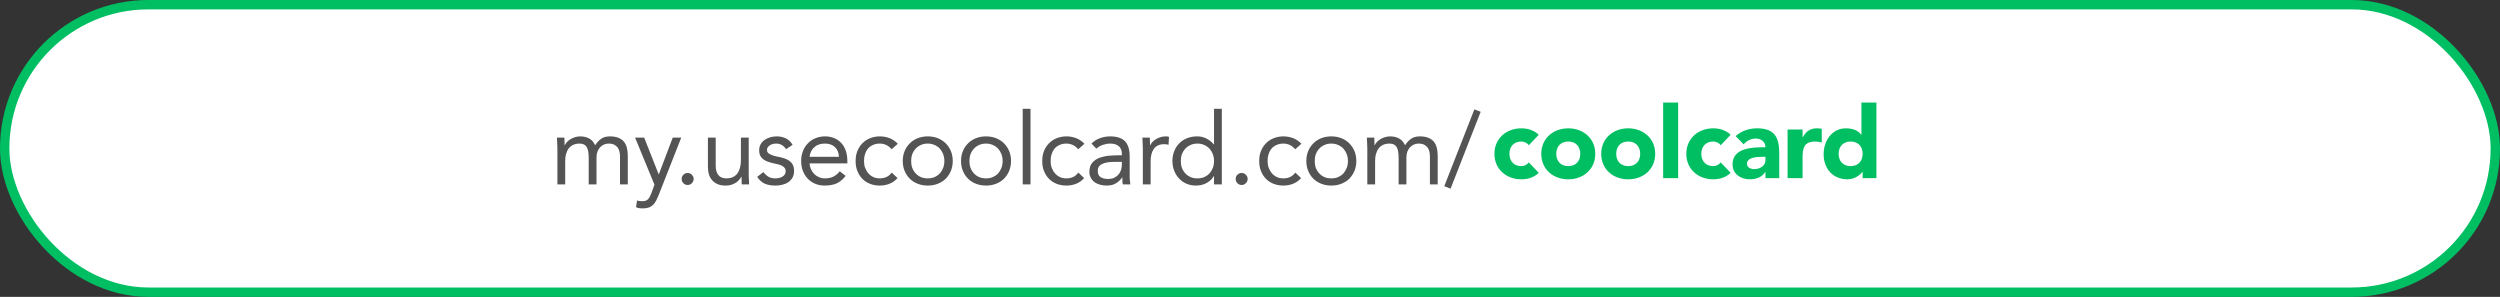 <svg width="800" height="95" viewBox="0 0 800 95" fill="none" xmlns="http://www.w3.org/2000/svg">
<rect x="0" y="0" width="800" height="95" fill="#333333" stroke="none"/>
<rect x="1.5" y="1.5" width="797" height="92" rx="46" fill="white" stroke="#00BF63" stroke-width="3"/>
<path d="M178.368 47.576C178.368 46.904 178.336 46.264 178.304 45.656C178.24 45.08 178.24 44.536 178.24 44.024H180.608C180.608 44.44 180.608 44.856 180.64 45.24C180.64 45.656 180.672 46.072 180.672 46.488H180.736C180.896 46.136 181.12 45.784 181.44 45.432C181.76 45.112 182.112 44.792 182.56 44.536C182.976 44.28 183.456 44.056 184 43.896C184.512 43.736 185.088 43.64 185.728 43.64C186.528 43.64 187.2 43.768 187.744 43.96C188.288 44.152 188.736 44.408 189.12 44.696C189.472 44.984 189.76 45.304 189.952 45.624C190.144 45.944 190.336 46.232 190.464 46.488C191.008 45.592 191.648 44.92 192.384 44.408C193.088 43.896 194.048 43.64 195.2 43.64C196.256 43.64 197.152 43.8 197.888 44.088C198.592 44.376 199.2 44.792 199.648 45.336C200.096 45.88 200.416 46.552 200.608 47.32C200.8 48.088 200.896 48.952 200.896 49.912V59H198.4V50.04C198.4 49.528 198.336 49.048 198.24 48.536C198.112 48.056 197.92 47.608 197.664 47.224C197.376 46.84 196.992 46.552 196.544 46.296C196.064 46.072 195.456 45.944 194.752 45.944C194.208 45.944 193.696 46.072 193.248 46.264C192.768 46.488 192.352 46.776 192 47.16C191.648 47.544 191.36 48.024 191.168 48.568C190.976 49.112 190.88 49.72 190.88 50.36V59H188.384V50.52C188.384 48.856 188.16 47.704 187.712 47C187.264 46.296 186.528 45.944 185.504 45.944C184.672 45.944 183.968 46.104 183.392 46.36C182.816 46.648 182.336 47.032 181.952 47.544C181.568 48.056 181.312 48.664 181.12 49.368C180.928 50.072 180.864 50.872 180.864 51.704V59H178.368V47.576ZM210.77 62.424C210.514 63.064 210.226 63.672 209.97 64.184C209.714 64.696 209.394 65.144 209.01 65.528C208.626 65.912 208.178 66.2 207.666 66.392C207.154 66.584 206.514 66.68 205.778 66.68C205.394 66.68 205.01 66.68 204.626 66.616C204.242 66.584 203.858 66.488 203.538 66.296L203.858 64.12C204.114 64.248 204.37 64.312 204.658 64.344C204.914 64.376 205.234 64.376 205.618 64.376C206.418 64.376 207.026 64.152 207.41 63.704C207.794 63.256 208.114 62.68 208.402 61.912L209.426 59.096L203.218 44.024H206.13L210.77 55.768H210.834L215.282 44.024H218.002L210.77 62.424ZM220.057 55.352C220.569 55.352 221.017 55.544 221.401 55.928C221.785 56.312 221.977 56.76 221.977 57.272C221.977 57.816 221.753 58.264 221.369 58.648C220.985 59.032 220.537 59.192 220.057 59.192C219.545 59.192 219.097 59.032 218.713 58.648C218.329 58.264 218.137 57.816 218.137 57.272C218.137 56.76 218.297 56.312 218.681 55.928C219.065 55.544 219.513 55.352 220.057 55.352ZM239.587 55.448C239.587 56.152 239.587 56.792 239.651 57.368C239.683 57.976 239.715 58.52 239.715 59H237.347C237.347 58.616 237.315 58.2 237.315 57.784C237.283 57.4 237.283 56.984 237.283 56.536H237.219C237.027 56.92 236.803 57.272 236.483 57.592C236.163 57.944 235.811 58.264 235.395 58.52C234.947 58.776 234.467 59 233.955 59.16C233.411 59.32 232.835 59.384 232.227 59.384C231.235 59.384 230.371 59.256 229.667 58.936C228.963 58.648 228.355 58.232 227.907 57.688C227.427 57.176 227.075 56.536 226.851 55.768C226.627 55 226.531 54.168 226.531 53.272V44.024H229.027V53.016C229.027 54.296 229.283 55.288 229.859 55.992C230.403 56.728 231.267 57.08 232.451 57.08C233.251 57.08 233.955 56.952 234.531 56.664C235.107 56.408 235.587 55.992 235.971 55.48C236.355 54.968 236.611 54.36 236.803 53.656C236.995 52.952 237.091 52.184 237.091 51.32V44.024H239.587V55.448ZM244.28 55.064C244.76 55.704 245.304 56.184 245.88 56.536C246.456 56.92 247.224 57.08 248.12 57.08C248.504 57.08 248.888 57.048 249.272 56.952C249.656 56.888 250.04 56.728 250.36 56.536C250.68 56.344 250.936 56.12 251.128 55.832C251.32 55.544 251.416 55.192 251.416 54.776C251.416 54.392 251.32 54.04 251.128 53.784C250.936 53.528 250.712 53.336 250.424 53.144C250.104 52.952 249.784 52.824 249.4 52.696C249.016 52.6 248.6 52.504 248.216 52.408C247.512 52.28 246.84 52.088 246.2 51.896C245.56 51.704 244.984 51.48 244.504 51.16C244.024 50.84 243.64 50.456 243.352 49.944C243.064 49.464 242.936 48.824 242.936 48.056C242.936 47.352 243.096 46.712 243.416 46.136C243.736 45.592 244.152 45.144 244.696 44.76C245.208 44.408 245.816 44.12 246.488 43.928C247.128 43.736 247.832 43.64 248.536 43.64C249.592 43.64 250.584 43.864 251.48 44.28C252.376 44.728 253.112 45.4 253.624 46.36L251.544 47.736C251.224 47.224 250.776 46.776 250.264 46.456C249.752 46.136 249.112 45.944 248.376 45.944C248.024 45.944 247.672 46.008 247.32 46.072C246.968 46.168 246.648 46.296 246.392 46.456C246.104 46.648 245.88 46.872 245.688 47.128C245.496 47.384 245.432 47.704 245.432 48.024C245.432 48.344 245.528 48.632 245.72 48.856C245.912 49.08 246.2 49.272 246.552 49.432C246.904 49.624 247.32 49.752 247.768 49.88C248.216 50.008 248.696 50.136 249.208 50.2C249.848 50.328 250.488 50.52 251.096 50.712C251.672 50.904 252.216 51.192 252.664 51.512C253.112 51.864 253.464 52.28 253.72 52.792C253.976 53.304 254.104 53.944 254.104 54.68C254.104 55.544 253.912 56.28 253.592 56.856C253.24 57.464 252.792 57.944 252.216 58.328C251.64 58.712 251 58.968 250.296 59.128C249.592 59.32 248.856 59.384 248.12 59.384C246.84 59.384 245.72 59.192 244.792 58.808C243.864 58.424 243.032 57.688 242.296 56.6L244.28 55.064ZM270.609 56.28C269.713 57.432 268.721 58.264 267.665 58.712C266.577 59.16 265.361 59.384 263.953 59.384C262.769 59.384 261.713 59.192 260.785 58.776C259.825 58.36 259.025 57.784 258.385 57.08C257.745 56.376 257.233 55.544 256.881 54.584C256.529 53.624 256.369 52.6 256.369 51.512C256.369 50.36 256.561 49.304 256.945 48.344C257.329 47.384 257.841 46.552 258.545 45.848C259.217 45.144 260.017 44.6 260.977 44.216C261.905 43.832 262.929 43.64 264.049 43.64C265.073 43.64 266.033 43.832 266.929 44.184C267.793 44.536 268.529 45.048 269.169 45.72C269.809 46.392 270.289 47.224 270.641 48.184C270.961 49.144 271.153 50.264 271.153 51.48V52.28H259.057C259.089 52.92 259.249 53.56 259.505 54.136C259.761 54.712 260.113 55.224 260.561 55.672C260.977 56.12 261.489 56.44 262.065 56.696C262.641 56.952 263.249 57.08 263.953 57.08C265.041 57.08 265.937 56.888 266.705 56.504C267.441 56.12 268.113 55.576 268.721 54.808L270.609 56.28ZM268.465 50.168C268.401 48.888 267.985 47.864 267.217 47.096C266.417 46.328 265.329 45.944 263.953 45.944C262.545 45.944 261.425 46.328 260.593 47.096C259.729 47.864 259.217 48.888 259.057 50.168H268.465ZM285.318 47.768C284.774 47.128 284.198 46.68 283.59 46.392C282.95 46.104 282.278 45.944 281.542 45.944C280.71 45.944 279.974 46.104 279.334 46.392C278.694 46.68 278.15 47.064 277.734 47.576C277.318 48.088 276.998 48.696 276.806 49.368C276.582 50.04 276.486 50.744 276.486 51.512C276.486 52.28 276.582 53.016 276.838 53.688C277.094 54.36 277.414 54.936 277.862 55.448C278.31 55.96 278.822 56.376 279.462 56.664C280.07 56.952 280.774 57.08 281.542 57.08C283.174 57.08 284.454 56.472 285.35 55.224L287.206 56.984C286.47 57.816 285.606 58.424 284.646 58.808C283.654 59.192 282.63 59.384 281.542 59.384C280.39 59.384 279.334 59.192 278.374 58.808C277.414 58.424 276.582 57.88 275.91 57.176C275.238 56.472 274.726 55.64 274.342 54.68C273.958 53.72 273.798 52.664 273.798 51.512C273.798 50.392 273.958 49.336 274.342 48.376C274.726 47.416 275.238 46.584 275.942 45.88C276.614 45.176 277.414 44.632 278.374 44.248C279.334 43.864 280.39 43.64 281.542 43.64C282.63 43.64 283.686 43.832 284.678 44.216C285.67 44.6 286.534 45.208 287.302 46.008L285.318 47.768ZM288.884 51.512C288.884 50.36 289.076 49.272 289.492 48.312C289.876 47.352 290.452 46.552 291.156 45.848C291.86 45.144 292.692 44.6 293.684 44.216C294.644 43.832 295.732 43.64 296.884 43.64C298.036 43.64 299.092 43.832 300.084 44.216C301.044 44.6 301.908 45.144 302.612 45.848C303.316 46.552 303.86 47.352 304.276 48.312C304.66 49.272 304.884 50.36 304.884 51.512C304.884 52.696 304.66 53.752 304.276 54.712C303.86 55.672 303.316 56.504 302.612 57.208C301.908 57.912 301.044 58.424 300.084 58.808C299.092 59.192 298.036 59.384 296.884 59.384C295.732 59.384 294.644 59.192 293.684 58.808C292.692 58.424 291.86 57.912 291.156 57.208C290.452 56.504 289.876 55.672 289.492 54.712C289.076 53.752 288.884 52.696 288.884 51.512ZM291.572 51.512C291.572 52.312 291.668 53.048 291.924 53.72C292.18 54.392 292.532 54.968 293.012 55.48C293.46 55.992 294.036 56.376 294.676 56.664C295.316 56.952 296.052 57.08 296.884 57.08C297.684 57.08 298.42 56.952 299.06 56.664C299.7 56.376 300.276 55.992 300.756 55.48C301.204 54.968 301.556 54.392 301.812 53.72C302.068 53.048 302.196 52.312 302.196 51.512C302.196 50.744 302.068 50.008 301.812 49.336C301.556 48.664 301.204 48.088 300.756 47.576C300.276 47.064 299.7 46.68 299.06 46.392C298.42 46.104 297.684 45.944 296.884 45.944C296.052 45.944 295.316 46.104 294.676 46.392C294.036 46.68 293.46 47.064 293.012 47.576C292.532 48.088 292.18 48.664 291.924 49.336C291.668 50.008 291.572 50.744 291.572 51.512ZM307.532 51.512C307.532 50.36 307.724 49.272 308.14 48.312C308.524 47.352 309.1 46.552 309.804 45.848C310.508 45.144 311.34 44.6 312.332 44.216C313.292 43.832 314.38 43.64 315.532 43.64C316.684 43.64 317.74 43.832 318.732 44.216C319.692 44.6 320.556 45.144 321.26 45.848C321.964 46.552 322.508 47.352 322.924 48.312C323.308 49.272 323.532 50.36 323.532 51.512C323.532 52.696 323.308 53.752 322.924 54.712C322.508 55.672 321.964 56.504 321.26 57.208C320.556 57.912 319.692 58.424 318.732 58.808C317.74 59.192 316.684 59.384 315.532 59.384C314.38 59.384 313.292 59.192 312.332 58.808C311.34 58.424 310.508 57.912 309.804 57.208C309.1 56.504 308.524 55.672 308.14 54.712C307.724 53.752 307.532 52.696 307.532 51.512ZM310.22 51.512C310.22 52.312 310.316 53.048 310.572 53.72C310.828 54.392 311.18 54.968 311.66 55.48C312.108 55.992 312.684 56.376 313.324 56.664C313.964 56.952 314.7 57.08 315.532 57.08C316.332 57.08 317.068 56.952 317.708 56.664C318.348 56.376 318.924 55.992 319.404 55.48C319.852 54.968 320.204 54.392 320.46 53.72C320.716 53.048 320.844 52.312 320.844 51.512C320.844 50.744 320.716 50.008 320.46 49.336C320.204 48.664 319.852 48.088 319.404 47.576C318.924 47.064 318.348 46.68 317.708 46.392C317.068 46.104 316.332 45.944 315.532 45.944C314.7 45.944 313.964 46.104 313.324 46.392C312.684 46.68 312.108 47.064 311.66 47.576C311.18 48.088 310.828 48.664 310.572 49.336C310.316 50.008 310.22 50.744 310.22 51.512ZM327.268 34.808H329.764V59H327.268V34.808ZM345.035 47.768C344.491 47.128 343.915 46.68 343.307 46.392C342.667 46.104 341.995 45.944 341.259 45.944C340.427 45.944 339.691 46.104 339.051 46.392C338.411 46.68 337.867 47.064 337.451 47.576C337.035 48.088 336.715 48.696 336.523 49.368C336.299 50.04 336.203 50.744 336.203 51.512C336.203 52.28 336.299 53.016 336.555 53.688C336.811 54.36 337.131 54.936 337.579 55.448C338.027 55.96 338.539 56.376 339.179 56.664C339.787 56.952 340.491 57.08 341.259 57.08C342.891 57.08 344.171 56.472 345.067 55.224L346.923 56.984C346.187 57.816 345.323 58.424 344.363 58.808C343.371 59.192 342.347 59.384 341.259 59.384C340.107 59.384 339.051 59.192 338.091 58.808C337.131 58.424 336.299 57.88 335.627 57.176C334.955 56.472 334.443 55.64 334.059 54.68C333.675 53.72 333.515 52.664 333.515 51.512C333.515 50.392 333.675 49.336 334.059 48.376C334.443 47.416 334.955 46.584 335.659 45.88C336.331 45.176 337.131 44.632 338.091 44.248C339.051 43.864 340.107 43.64 341.259 43.64C342.347 43.64 343.403 43.832 344.395 44.216C345.387 44.6 346.251 45.208 347.019 46.008L345.035 47.768ZM349.273 45.944C350.041 45.176 350.937 44.6 351.993 44.216C353.049 43.832 354.137 43.64 355.225 43.64C357.433 43.64 359.033 44.184 360.025 45.208C360.985 46.264 361.497 47.864 361.497 49.976V56.408C361.497 56.856 361.497 57.304 361.561 57.752C361.593 58.2 361.657 58.616 361.721 59H359.321C359.225 58.68 359.161 58.296 359.161 57.88C359.161 57.464 359.161 57.08 359.161 56.76H359.097C358.585 57.528 357.945 58.168 357.113 58.648C356.281 59.16 355.321 59.384 354.169 59.384C353.401 59.384 352.665 59.288 351.993 59.096C351.321 58.904 350.745 58.648 350.233 58.264C349.721 57.88 349.337 57.432 349.049 56.856C348.729 56.312 348.601 55.672 348.601 54.936C348.601 53.72 348.921 52.728 349.561 52.024C350.201 51.32 350.969 50.808 351.929 50.456C352.889 50.136 353.913 49.912 355.001 49.816C356.089 49.752 357.113 49.688 358.041 49.688H359.001V49.24C359.001 48.152 358.649 47.352 358.009 46.776C357.369 46.232 356.441 45.944 355.289 45.944C354.457 45.944 353.657 46.104 352.889 46.36C352.121 46.616 351.417 47.032 350.841 47.576L349.273 45.944ZM356.505 51.8C354.905 51.8 353.625 52.024 352.697 52.472C351.737 52.92 351.289 53.656 351.289 54.68C351.289 55.64 351.577 56.312 352.217 56.696C352.857 57.08 353.625 57.272 354.585 57.272C355.289 57.272 355.929 57.176 356.473 56.92C357.017 56.664 357.465 56.344 357.849 55.928C358.201 55.544 358.489 55.064 358.681 54.52C358.873 53.976 358.969 53.4 359.001 52.76V51.8H356.505ZM365.707 47.576C365.707 46.904 365.675 46.264 365.643 45.656C365.579 45.08 365.579 44.536 365.579 44.024H367.947C367.947 44.44 367.947 44.856 367.979 45.24C367.979 45.656 368.011 46.072 368.011 46.488H368.075C368.235 46.136 368.459 45.784 368.779 45.432C369.099 45.112 369.451 44.792 369.899 44.536C370.315 44.28 370.795 44.056 371.339 43.896C371.851 43.736 372.427 43.64 373.067 43.64C373.227 43.64 373.387 43.672 373.579 43.672C373.739 43.704 373.899 43.736 374.091 43.8L373.931 46.328C373.483 46.2 373.035 46.136 372.587 46.136C371.051 46.136 369.931 46.648 369.227 47.64C368.523 48.632 368.203 49.976 368.203 51.704V59H365.707V47.576ZM388.49 56.344H388.426C387.946 57.208 387.21 57.944 386.186 58.52C385.162 59.096 384.01 59.384 382.666 59.384C381.61 59.384 380.618 59.192 379.722 58.808C378.794 58.424 377.994 57.848 377.322 57.144C376.65 56.44 376.138 55.608 375.754 54.648C375.37 53.688 375.178 52.664 375.178 51.512C375.178 50.392 375.37 49.336 375.754 48.376C376.138 47.416 376.65 46.584 377.354 45.88C378.026 45.176 378.858 44.632 379.818 44.248C380.778 43.864 381.866 43.64 383.05 43.64C384.138 43.64 385.13 43.864 386.026 44.312C386.922 44.76 387.722 45.4 388.426 46.2H388.49V34.808H390.986V59H388.49V56.344ZM388.49 51.512C388.49 50.744 388.362 50.008 388.106 49.336C387.85 48.664 387.498 48.088 387.05 47.576C386.57 47.064 385.994 46.68 385.354 46.392C384.714 46.104 383.978 45.944 383.178 45.944C382.346 45.944 381.61 46.104 380.97 46.392C380.33 46.68 379.754 47.064 379.306 47.576C378.826 48.088 378.474 48.664 378.218 49.336C377.962 50.008 377.866 50.744 377.866 51.512C377.866 52.312 377.962 53.048 378.218 53.72C378.474 54.392 378.826 54.968 379.306 55.48C379.754 55.992 380.33 56.376 380.97 56.664C381.61 56.952 382.346 57.08 383.178 57.08C383.978 57.08 384.714 56.952 385.354 56.664C385.994 56.376 386.57 55.992 387.05 55.48C387.498 54.968 387.85 54.392 388.106 53.72C388.362 53.048 388.49 52.312 388.49 51.512ZM397.333 55.352C397.845 55.352 398.293 55.544 398.677 55.928C399.061 56.312 399.253 56.76 399.253 57.272C399.253 57.816 399.029 58.264 398.645 58.648C398.261 59.032 397.813 59.192 397.333 59.192C396.821 59.192 396.373 59.032 395.989 58.648C395.605 58.264 395.413 57.816 395.413 57.272C395.413 56.76 395.573 56.312 395.957 55.928C396.341 55.544 396.789 55.352 397.333 55.352ZM414.463 47.768C413.919 47.128 413.343 46.68 412.735 46.392C412.095 46.104 411.423 45.944 410.687 45.944C409.855 45.944 409.119 46.104 408.479 46.392C407.839 46.68 407.295 47.064 406.879 47.576C406.463 48.088 406.143 48.696 405.951 49.368C405.727 50.04 405.631 50.744 405.631 51.512C405.631 52.28 405.727 53.016 405.983 53.688C406.239 54.36 406.559 54.936 407.007 55.448C407.455 55.96 407.967 56.376 408.607 56.664C409.215 56.952 409.919 57.08 410.687 57.08C412.319 57.08 413.599 56.472 414.495 55.224L416.351 56.984C415.615 57.816 414.751 58.424 413.791 58.808C412.799 59.192 411.775 59.384 410.687 59.384C409.535 59.384 408.479 59.192 407.519 58.808C406.559 58.424 405.727 57.88 405.055 57.176C404.383 56.472 403.871 55.64 403.487 54.68C403.103 53.72 402.943 52.664 402.943 51.512C402.943 50.392 403.103 49.336 403.487 48.376C403.871 47.416 404.383 46.584 405.087 45.88C405.759 45.176 406.559 44.632 407.519 44.248C408.479 43.864 409.535 43.64 410.687 43.64C411.775 43.64 412.831 43.832 413.823 44.216C414.815 44.6 415.679 45.208 416.447 46.008L414.463 47.768ZM418.028 51.512C418.028 50.36 418.22 49.272 418.636 48.312C419.02 47.352 419.596 46.552 420.3 45.848C421.004 45.144 421.836 44.6 422.828 44.216C423.788 43.832 424.876 43.64 426.028 43.64C427.18 43.64 428.236 43.832 429.228 44.216C430.188 44.6 431.052 45.144 431.756 45.848C432.46 46.552 433.004 47.352 433.42 48.312C433.804 49.272 434.028 50.36 434.028 51.512C434.028 52.696 433.804 53.752 433.42 54.712C433.004 55.672 432.46 56.504 431.756 57.208C431.052 57.912 430.188 58.424 429.228 58.808C428.236 59.192 427.18 59.384 426.028 59.384C424.876 59.384 423.788 59.192 422.828 58.808C421.836 58.424 421.004 57.912 420.3 57.208C419.596 56.504 419.02 55.672 418.636 54.712C418.22 53.752 418.028 52.696 418.028 51.512ZM420.716 51.512C420.716 52.312 420.812 53.048 421.068 53.72C421.324 54.392 421.676 54.968 422.156 55.48C422.604 55.992 423.18 56.376 423.82 56.664C424.46 56.952 425.196 57.08 426.028 57.08C426.828 57.08 427.564 56.952 428.204 56.664C428.844 56.376 429.42 55.992 429.9 55.48C430.348 54.968 430.7 54.392 430.956 53.72C431.212 53.048 431.34 52.312 431.34 51.512C431.34 50.744 431.212 50.008 430.956 49.336C430.7 48.664 430.348 48.088 429.9 47.576C429.42 47.064 428.844 46.68 428.204 46.392C427.564 46.104 426.828 45.944 426.028 45.944C425.196 45.944 424.46 46.104 423.82 46.392C423.18 46.68 422.604 47.064 422.156 47.576C421.676 48.088 421.324 48.664 421.068 49.336C420.812 50.008 420.716 50.744 420.716 51.512ZM437.54 47.576C437.54 46.904 437.508 46.264 437.476 45.656C437.412 45.08 437.412 44.536 437.412 44.024H439.78C439.78 44.44 439.78 44.856 439.812 45.24C439.812 45.656 439.844 46.072 439.844 46.488H439.908C440.068 46.136 440.292 45.784 440.612 45.432C440.932 45.112 441.284 44.792 441.732 44.536C442.148 44.28 442.628 44.056 443.172 43.896C443.684 43.736 444.26 43.64 444.9 43.64C445.7 43.64 446.372 43.768 446.916 43.96C447.46 44.152 447.908 44.408 448.292 44.696C448.644 44.984 448.932 45.304 449.124 45.624C449.316 45.944 449.508 46.232 449.636 46.488C450.18 45.592 450.82 44.92 451.556 44.408C452.26 43.896 453.22 43.64 454.372 43.64C455.428 43.64 456.324 43.8 457.06 44.088C457.764 44.376 458.372 44.792 458.82 45.336C459.268 45.88 459.588 46.552 459.78 47.32C459.972 48.088 460.068 48.952 460.068 49.912V59H457.572V50.04C457.572 49.528 457.508 49.048 457.412 48.536C457.284 48.056 457.092 47.608 456.836 47.224C456.548 46.84 456.164 46.552 455.716 46.296C455.236 46.072 454.628 45.944 453.924 45.944C453.38 45.944 452.868 46.072 452.42 46.264C451.94 46.488 451.524 46.776 451.172 47.16C450.82 47.544 450.532 48.024 450.34 48.568C450.148 49.112 450.052 49.72 450.052 50.36V59H447.556V50.52C447.556 48.856 447.332 47.704 446.884 47C446.436 46.296 445.7 45.944 444.676 45.944C443.844 45.944 443.14 46.104 442.564 46.36C441.988 46.648 441.508 47.032 441.124 47.544C440.74 48.056 440.484 48.664 440.292 49.368C440.1 50.072 440.036 50.872 440.036 51.704V59H437.54V47.576ZM464.182 60.376L462.166 59.576L471.798 35L473.814 35.768L464.182 60.376Z" fill="#545454"/>
<path d="M492.392 43.144L489.224 46.472C488.744 45.8 487.848 45.288 486.856 45.288C484.456 45.288 483.016 46.888 483.016 49.224C483.016 51.56 484.456 53.16 486.856 53.16C487.912 53.16 488.68 52.616 489.224 51.976L492.392 55.304C490.888 56.84 488.68 57.384 486.856 57.384C482.056 57.384 478.216 54.184 478.216 49.224C478.216 44.264 482.056 41.064 486.856 41.064C488.68 41.064 490.888 41.608 492.392 43.144ZM493.205 49.224C493.205 44.264 497.045 41.064 501.845 41.064C506.646 41.064 510.486 44.264 510.486 49.224C510.486 54.184 506.646 57.384 501.845 57.384C497.045 57.384 493.205 54.184 493.205 49.224ZM498.005 49.224C498.005 51.56 499.445 53.16 501.845 53.16C504.246 53.16 505.686 51.56 505.686 49.224C505.686 46.888 504.246 45.288 501.845 45.288C499.445 45.288 498.005 46.888 498.005 49.224ZM512.385 49.224C512.385 44.264 516.225 41.064 521.025 41.064C525.825 41.064 529.665 44.264 529.665 49.224C529.665 54.184 525.825 57.384 521.025 57.384C516.225 57.384 512.385 54.184 512.385 49.224ZM517.185 49.224C517.185 51.56 518.625 53.16 521.025 53.16C523.425 53.16 524.865 51.56 524.865 49.224C524.865 46.888 523.425 45.288 521.025 45.288C518.625 45.288 517.185 46.888 517.185 49.224ZM532.204 57V32.808H537.004V57H532.204ZM553.797 43.144L550.628 46.472C550.148 45.8 549.252 45.288 548.26 45.288C545.86 45.288 544.42 46.888 544.42 49.224C544.42 51.56 545.86 53.16 548.26 53.16C549.316 53.16 550.084 52.616 550.628 51.976L553.797 55.304C552.292 56.84 550.084 57.384 548.26 57.384C543.46 57.384 539.62 54.184 539.62 49.224C539.62 44.264 543.46 41.064 548.26 41.064C550.084 41.064 552.292 41.608 553.797 43.144ZM564.946 57V55.048H564.882C563.826 56.712 561.906 57.384 559.954 57.384C557.042 57.384 554.418 55.72 554.418 52.584C554.418 47.208 560.946 47.112 564.946 47.112C564.946 45.416 563.538 44.328 561.874 44.328C560.306 44.328 558.994 45.032 557.97 46.184L555.41 43.56C557.17 41.896 559.73 41.064 562.258 41.064C567.858 41.064 569.362 43.912 569.362 49.096V57H564.946ZM564.946 50.184H563.762C562.29 50.184 559.026 50.312 559.026 52.424C559.026 53.576 560.242 54.12 561.298 54.12C563.186 54.12 564.946 53.128 564.946 51.208V50.184ZM572.022 57V41.448H576.822V43.944H576.886C577.91 42.056 579.254 41.064 581.366 41.064C581.91 41.064 582.518 41.096 582.966 41.224V45.608C582.294 45.416 581.622 45.288 580.918 45.288C577.27 45.288 576.822 47.4 576.822 50.504V57H572.022ZM600.458 32.808V57H596.042V54.952H595.978C595.242 56.072 593.386 57.384 591.21 57.384C586.602 57.384 583.562 54.056 583.562 49.352C583.562 45.032 586.25 41.064 590.666 41.064C592.65 41.064 594.506 41.608 595.594 43.112H595.658V32.808H600.458ZM596.042 49.224C596.042 46.888 594.602 45.288 592.202 45.288C589.802 45.288 588.362 46.888 588.362 49.224C588.362 51.56 589.802 53.16 592.202 53.16C594.602 53.16 596.042 51.56 596.042 49.224Z" fill="#00BF63"/>
</svg>
